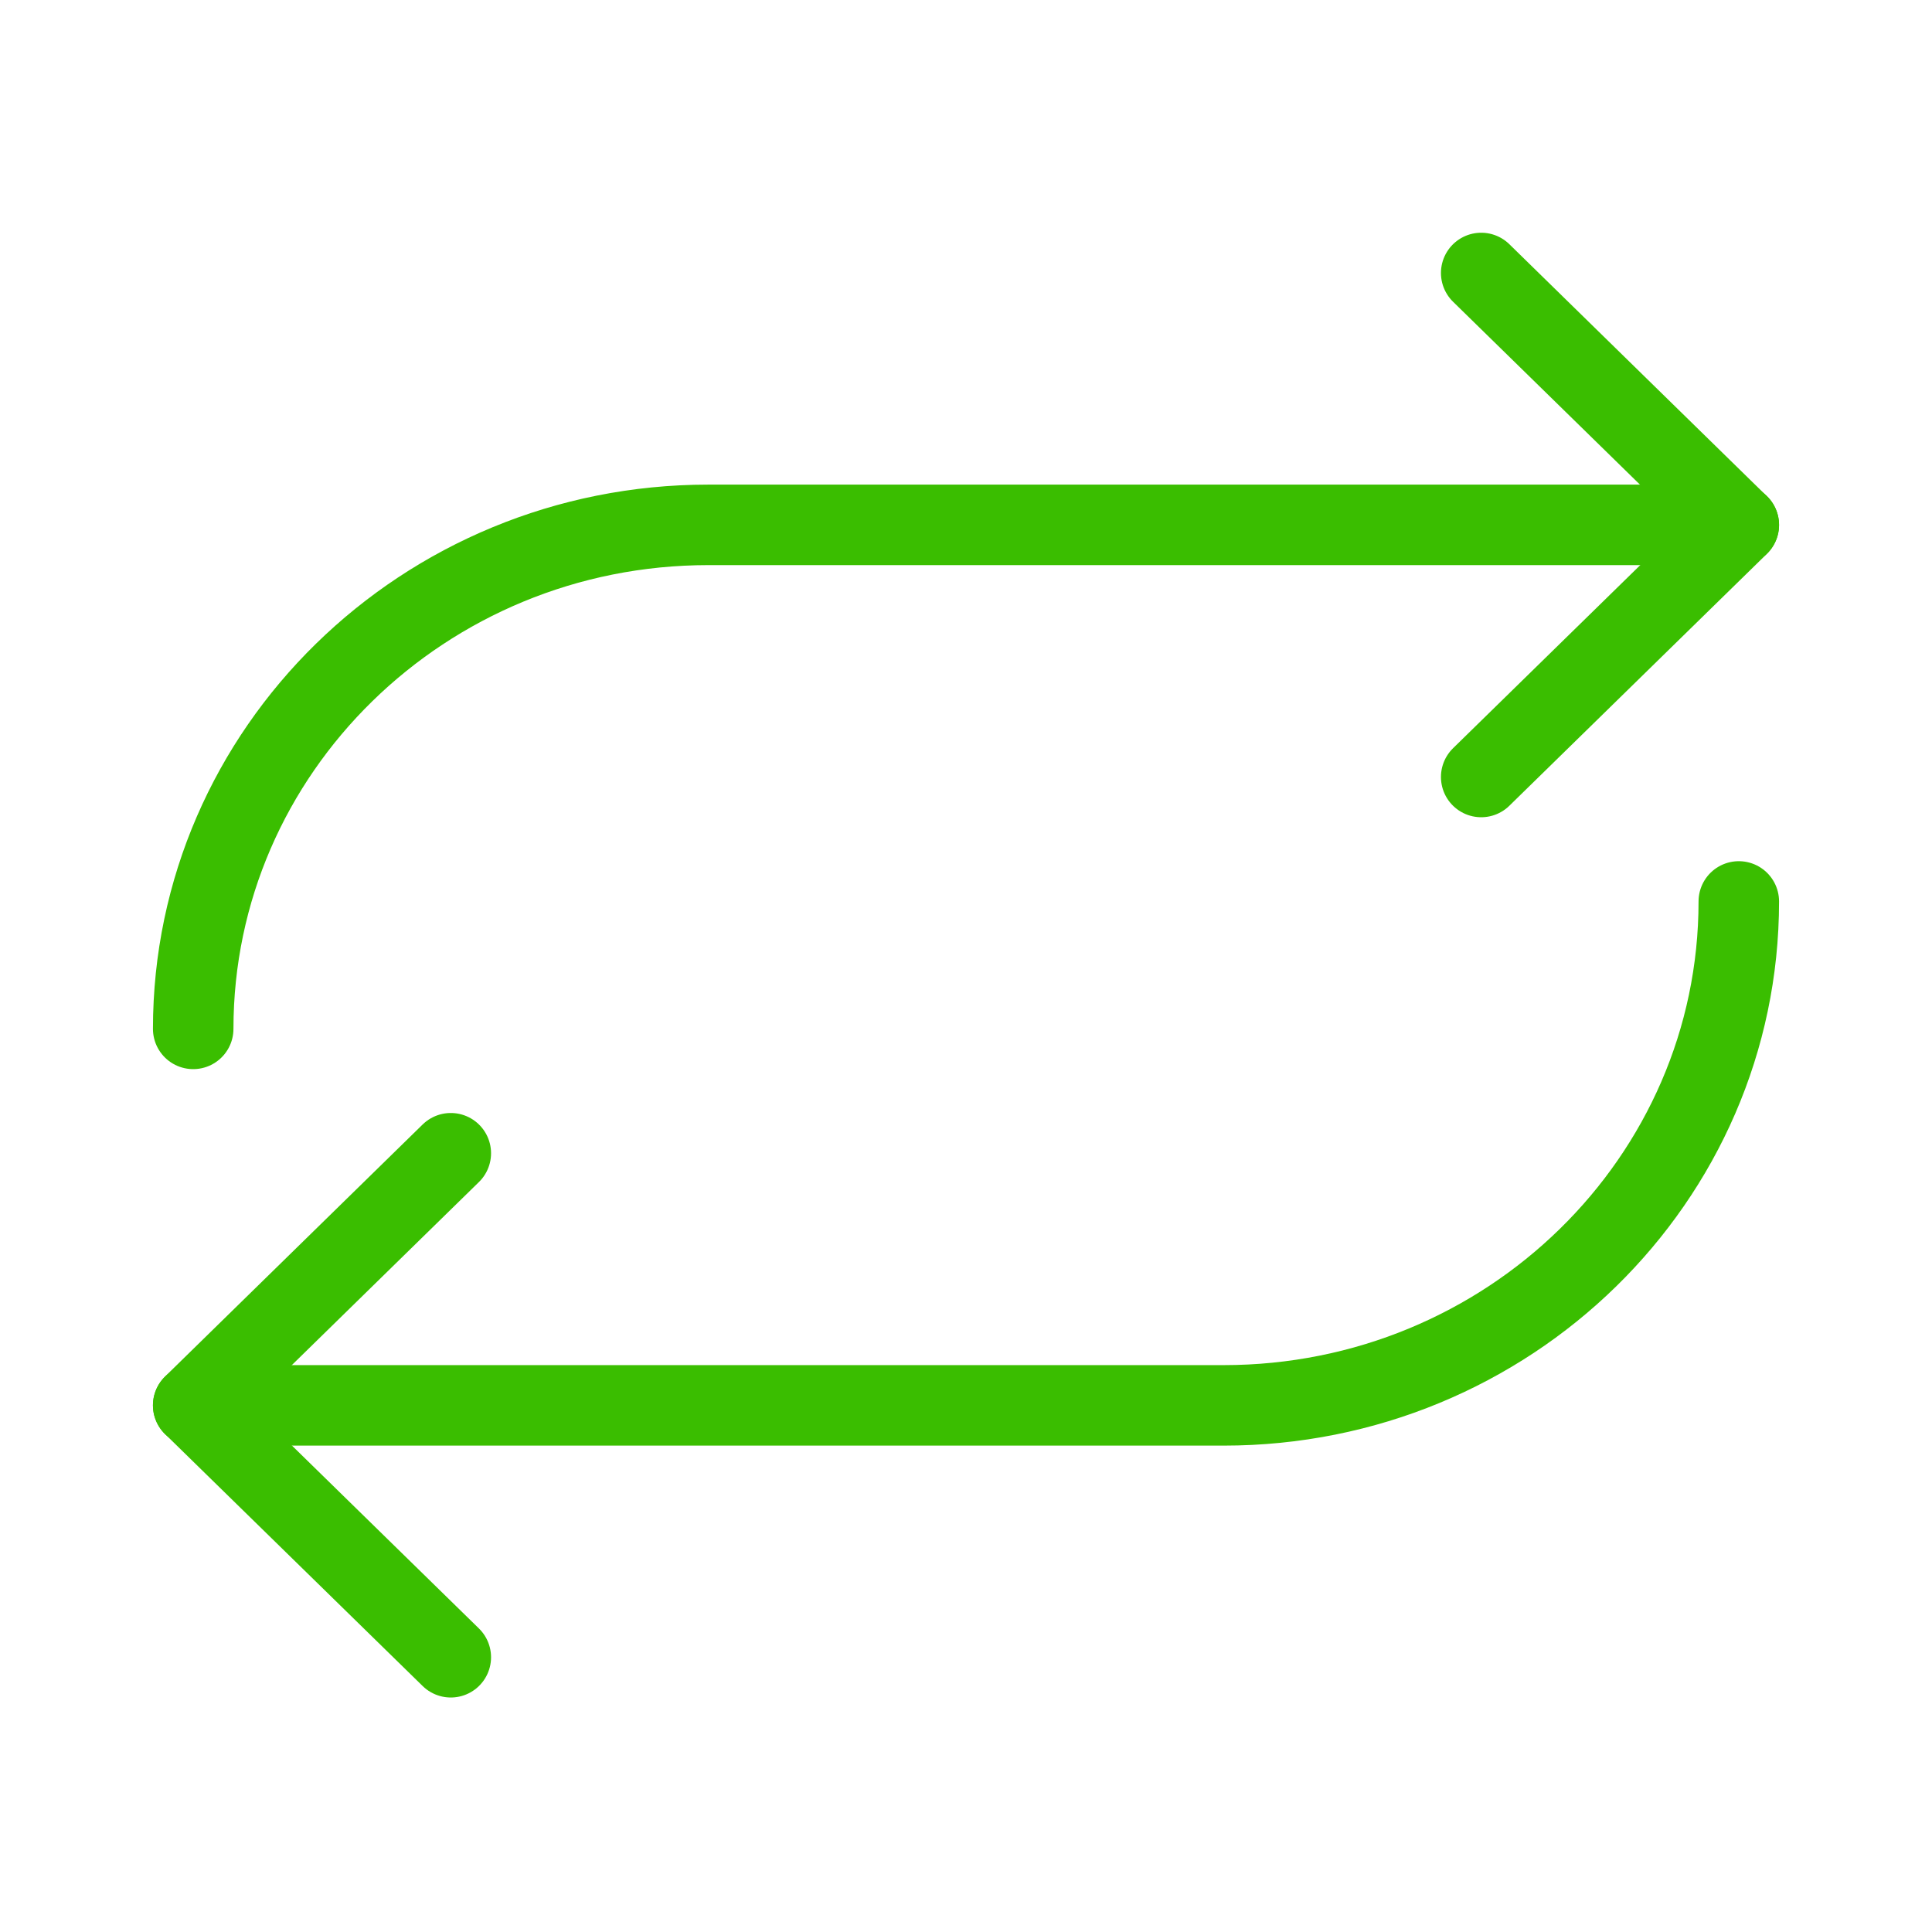<?xml version="1.0" encoding="UTF-8"?>
<svg width="24px" height="24px" viewBox="0 0 24 24" version="1.1" xmlns="http://www.w3.org/2000/svg" xmlns:xlink="http://www.w3.org/1999/xlink">
    <!-- Generator: sketchtool 60.1 (101010) - https://sketch.com -->
    <title>1C56A038-5E06-46A2-82B6-DAD3ED2D0EBB@3x</title>
    <desc>Created with sketchtool.</desc>
    <g id="Symbols" stroke="none" stroke-width="1" fill="none" fill-rule="evenodd" stroke-linecap="round" stroke-linejoin="round">
        <g id="A-/-Icon-/-Exchange" stroke="#3ABE00">
            <g id="Group-9" transform="translate(2, 3)">
                <polyline id="Stroke-1" points="16.4 6.652 19.6 3.522 16.4 0.391"></polyline>
                <path d="M19.6,3.52 L6.8,3.52 C3.266,3.52 0.4,6.324 0.4,9.781" id="Stroke-3"></path>
                <polyline id="Stroke-5" points="3.6 11.326 0.4 14.457 3.6 17.587"></polyline>
                <path d="M0.4,14.458 L13.2,14.458 C16.734,14.458 19.6,11.655 19.6,8.198" id="Stroke-7"></path>
            </g>
        </g>
    </g>
</svg>